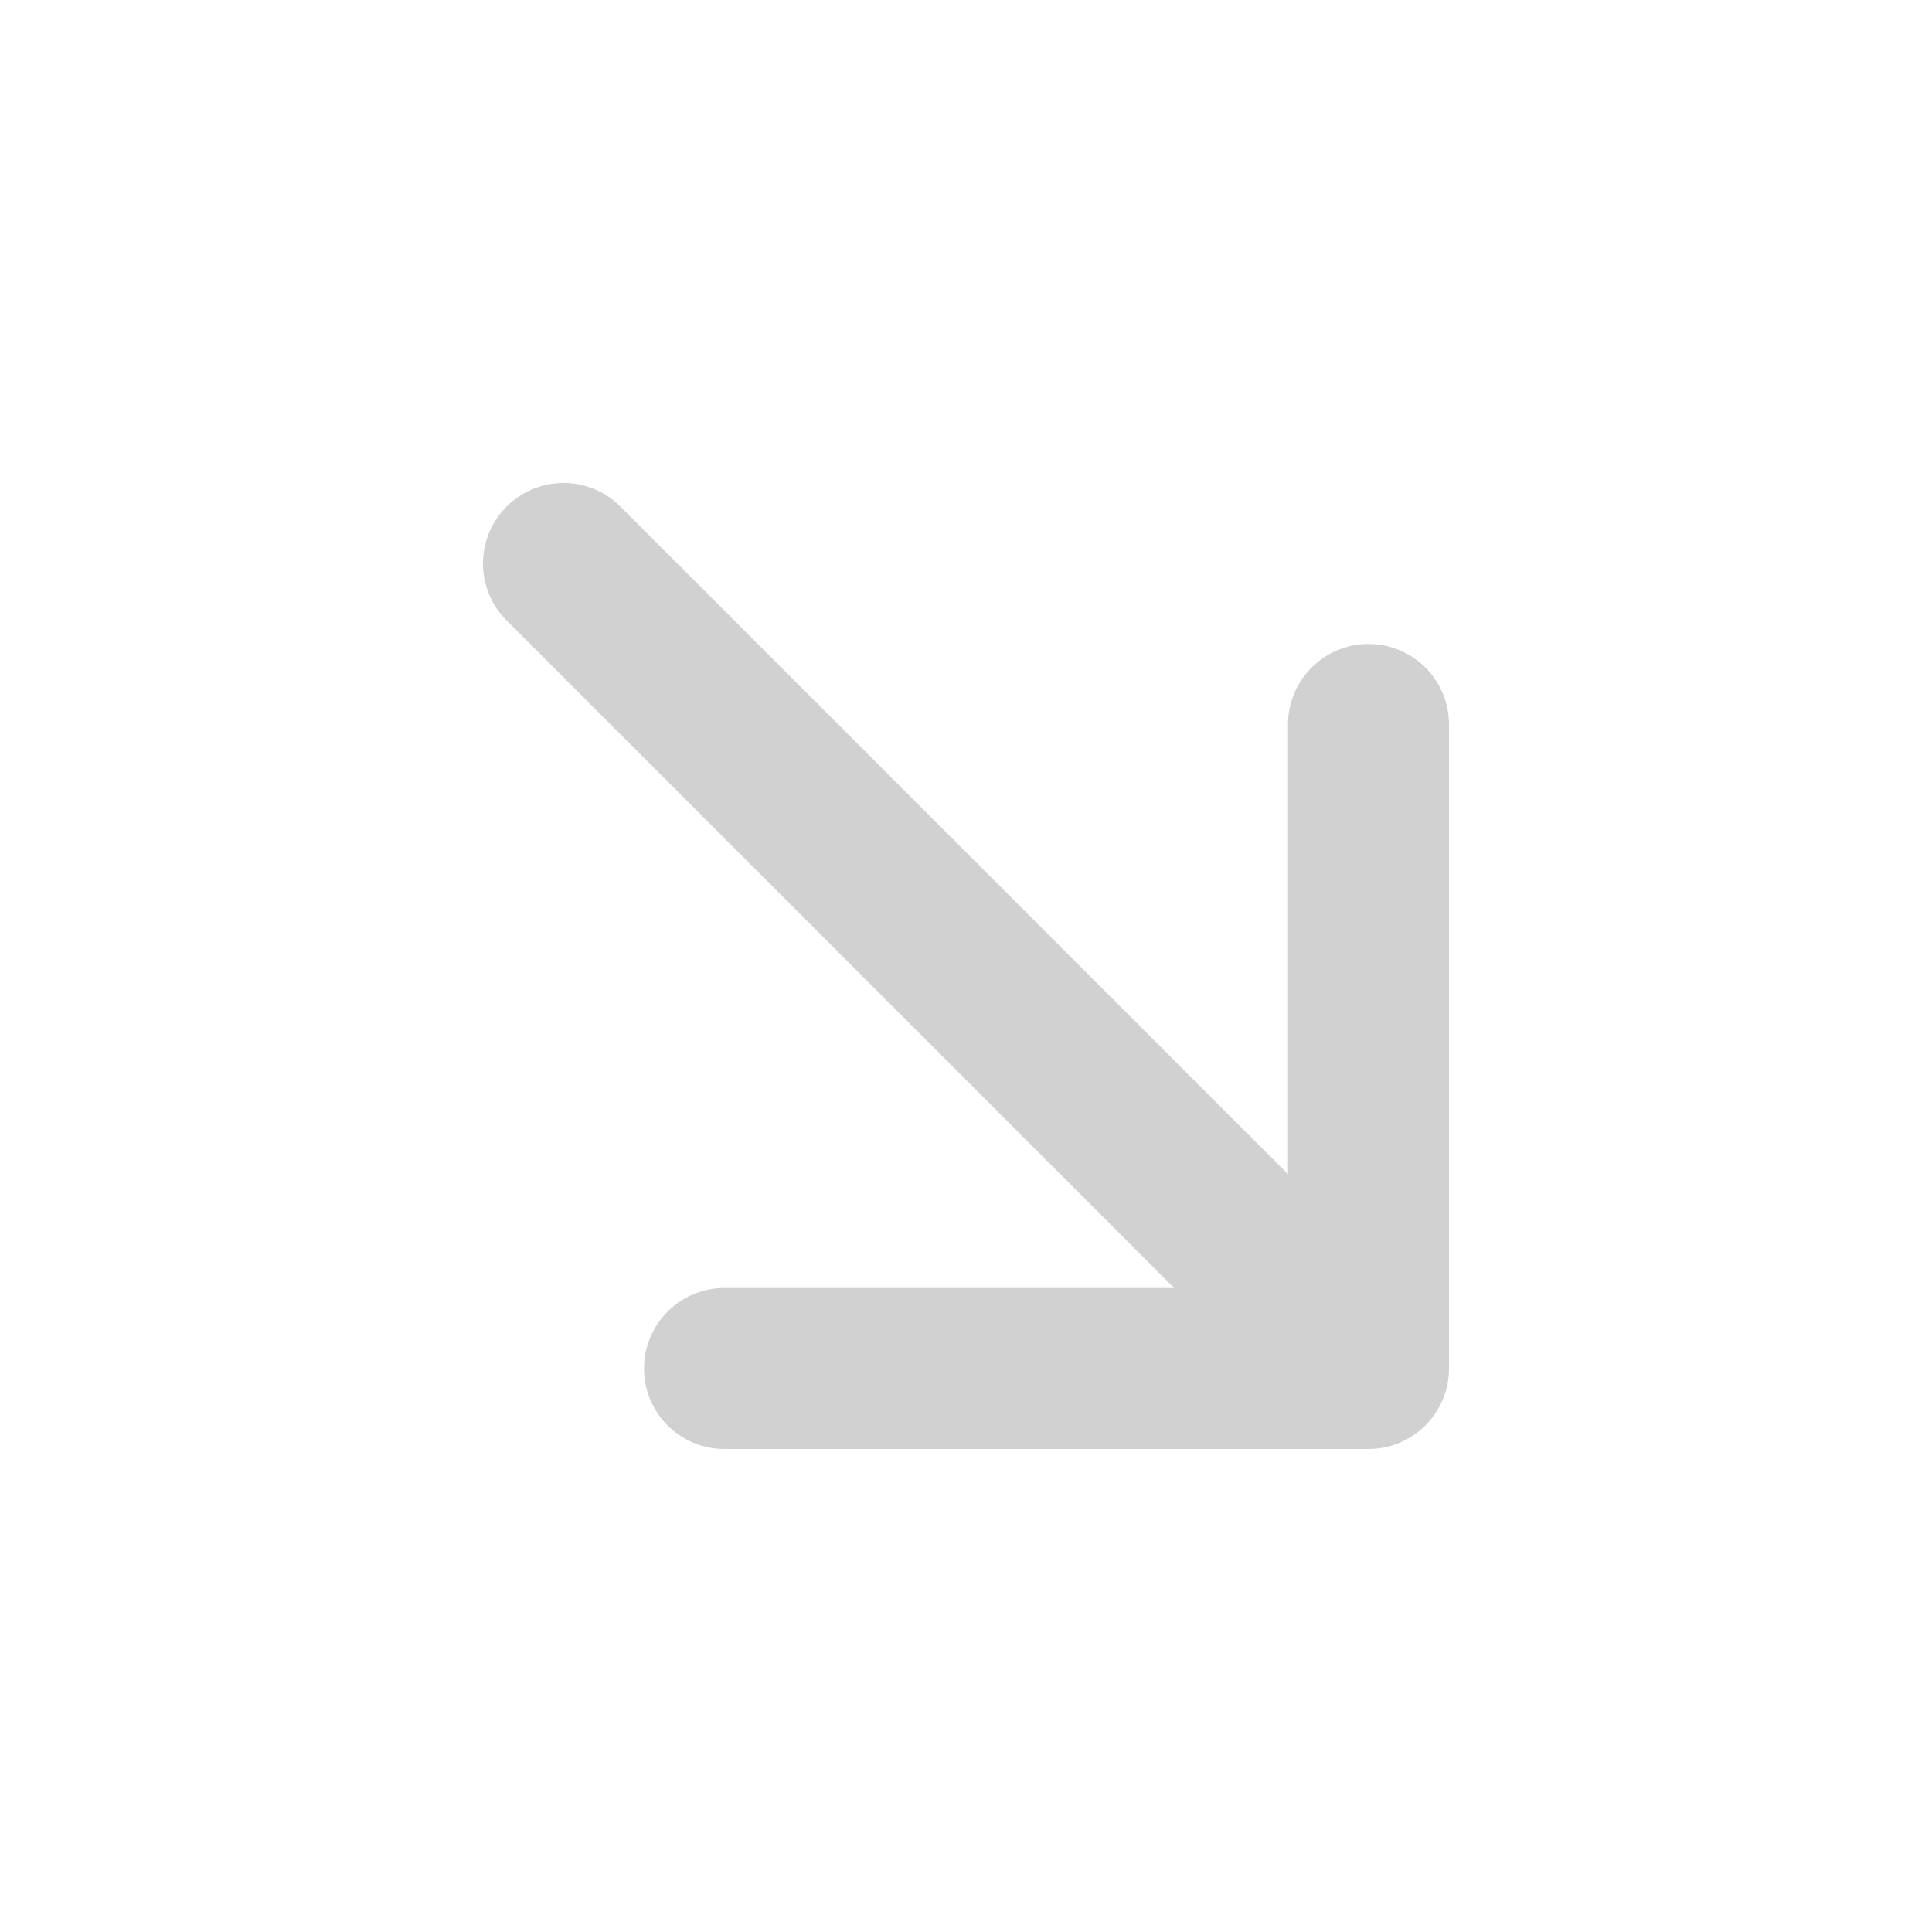 <svg xmlns="http://www.w3.org/2000/svg" viewBox="0 0 24 24" fill="none" x="0px" y="0px" aria-hidden="true" width="24px" height="24px"><defs><linearGradient class="cerosgradient" data-cerosgradient="true" id="CerosGradient_id91f67765e" gradientUnits="userSpaceOnUse" x1="50%" y1="100%" x2="50%" y2="0%"><stop offset="0%" stop-color="#D1D1D1"/><stop offset="100%" stop-color="#D1D1D1"/></linearGradient><linearGradient/></defs><path d="M6.293 6.293C6.683 5.902 7.317 5.902 7.707 6.293L16 14.586L16 9C16 8.448 16.448 8 17 8C17.552 8 18 8.448 18 9L18 17C18 17.552 17.552 18 17 18H9C8.448 18 8 17.552 8 17C8 16.448 8.448 16 9 16H14.586L6.293 7.707C5.902 7.317 5.902 6.683 6.293 6.293Z" fill="black" style="fill:url(#CerosGradient_id91f67765e);"/></svg>